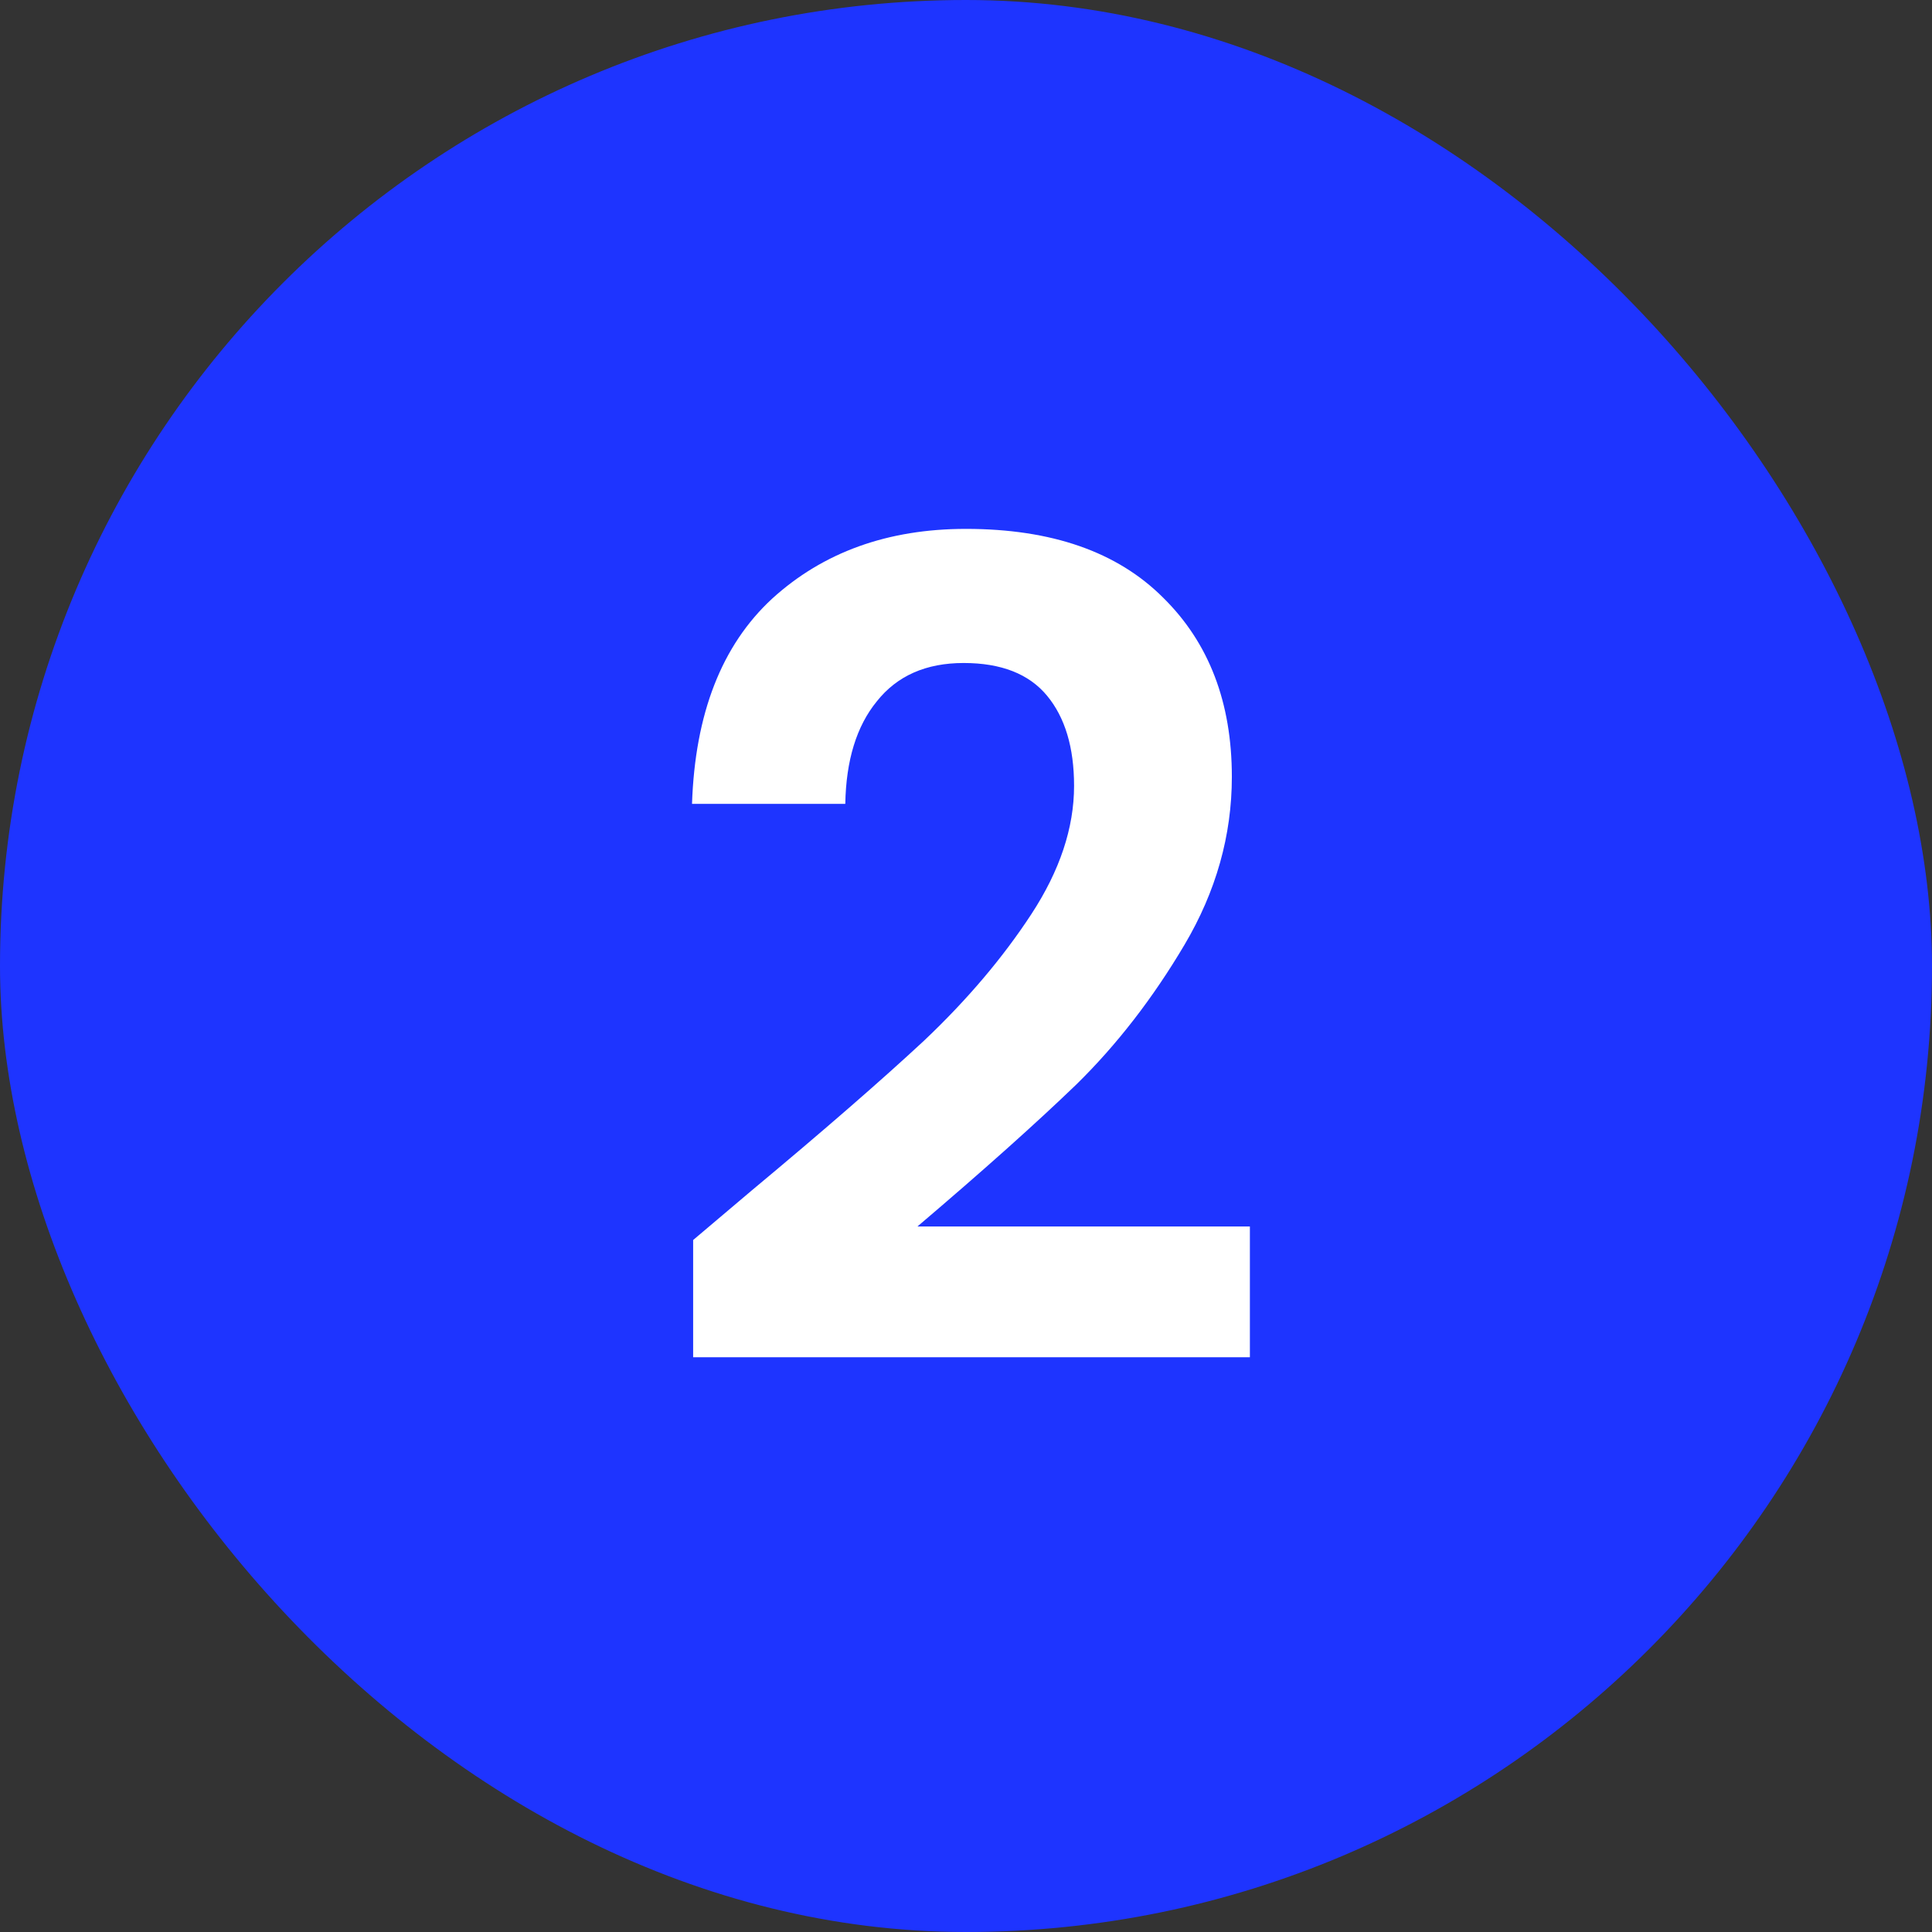 <svg width="48" height="48" viewBox="0 0 48 48" fill="none" xmlns="http://www.w3.org/2000/svg">
<rect x="0" y="0" width="48" height="48" fill="#333333" stroke="none"/>
<rect width="48" height="48" rx="24" fill="#1E34FF"/>
<path d="M18.677 29.576C20.469 28.083 21.897 26.841 22.961 25.852C24.025 24.844 24.912 23.799 25.621 22.716C26.33 21.633 26.685 20.569 26.685 19.524C26.685 18.572 26.461 17.825 26.013 17.284C25.565 16.743 24.874 16.472 23.941 16.472C23.008 16.472 22.289 16.789 21.785 17.424C21.281 18.04 21.02 18.889 21.001 19.972H17.193C17.268 17.732 17.93 16.033 19.181 14.876C20.45 13.719 22.056 13.14 23.997 13.14C26.125 13.14 27.758 13.709 28.897 14.848C30.036 15.968 30.605 17.452 30.605 19.3C30.605 20.756 30.213 22.147 29.429 23.472C28.645 24.797 27.749 25.955 26.741 26.944C25.733 27.915 24.417 29.091 22.793 30.472H31.053V33.72H17.221V30.808L18.677 29.576Z" fill="white"/>
</svg>
